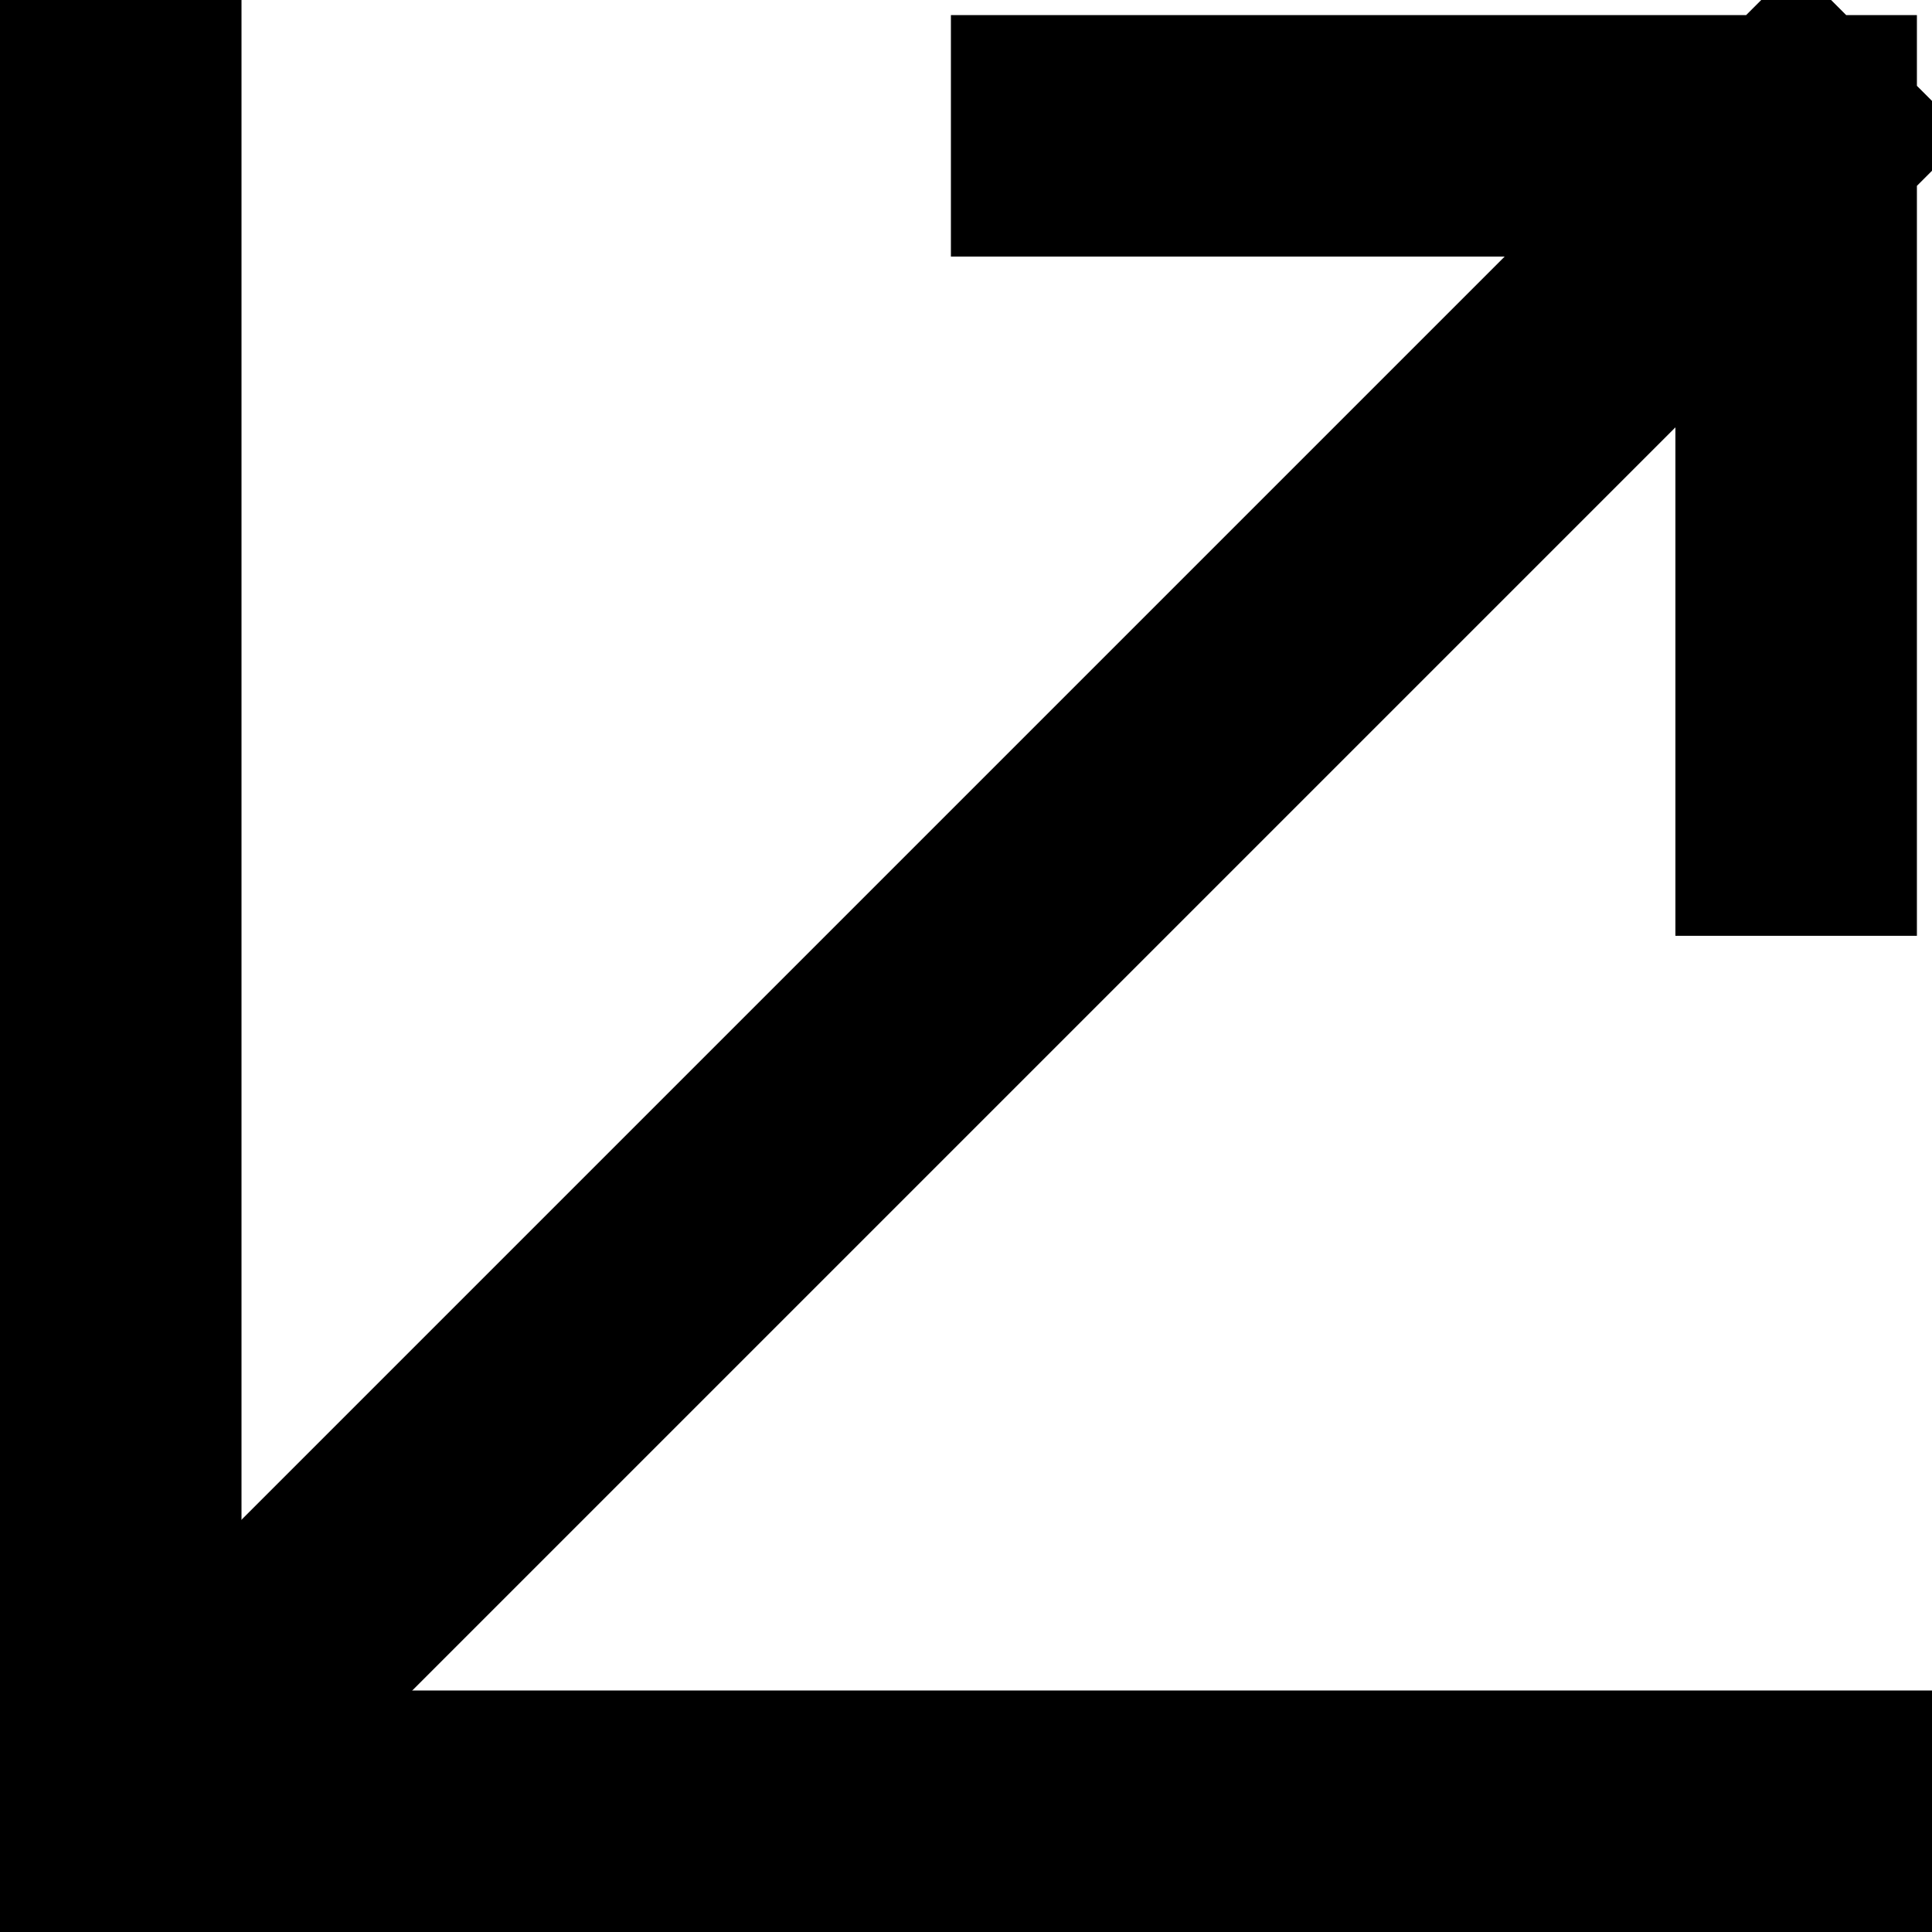 <svg width="32" height="32" viewBox="0 0 32 32" fill="none" xmlns="http://www.w3.org/2000/svg">
<path d="M2 0L2 30L32 30" stroke="black" stroke-width="4"/>
<path d="M2 30L29.75 2.25M29.75 2.25V13.5M29.75 2.25H17.75" stroke="black" stroke-width="4" stroke-linecap="square" />
</svg>
